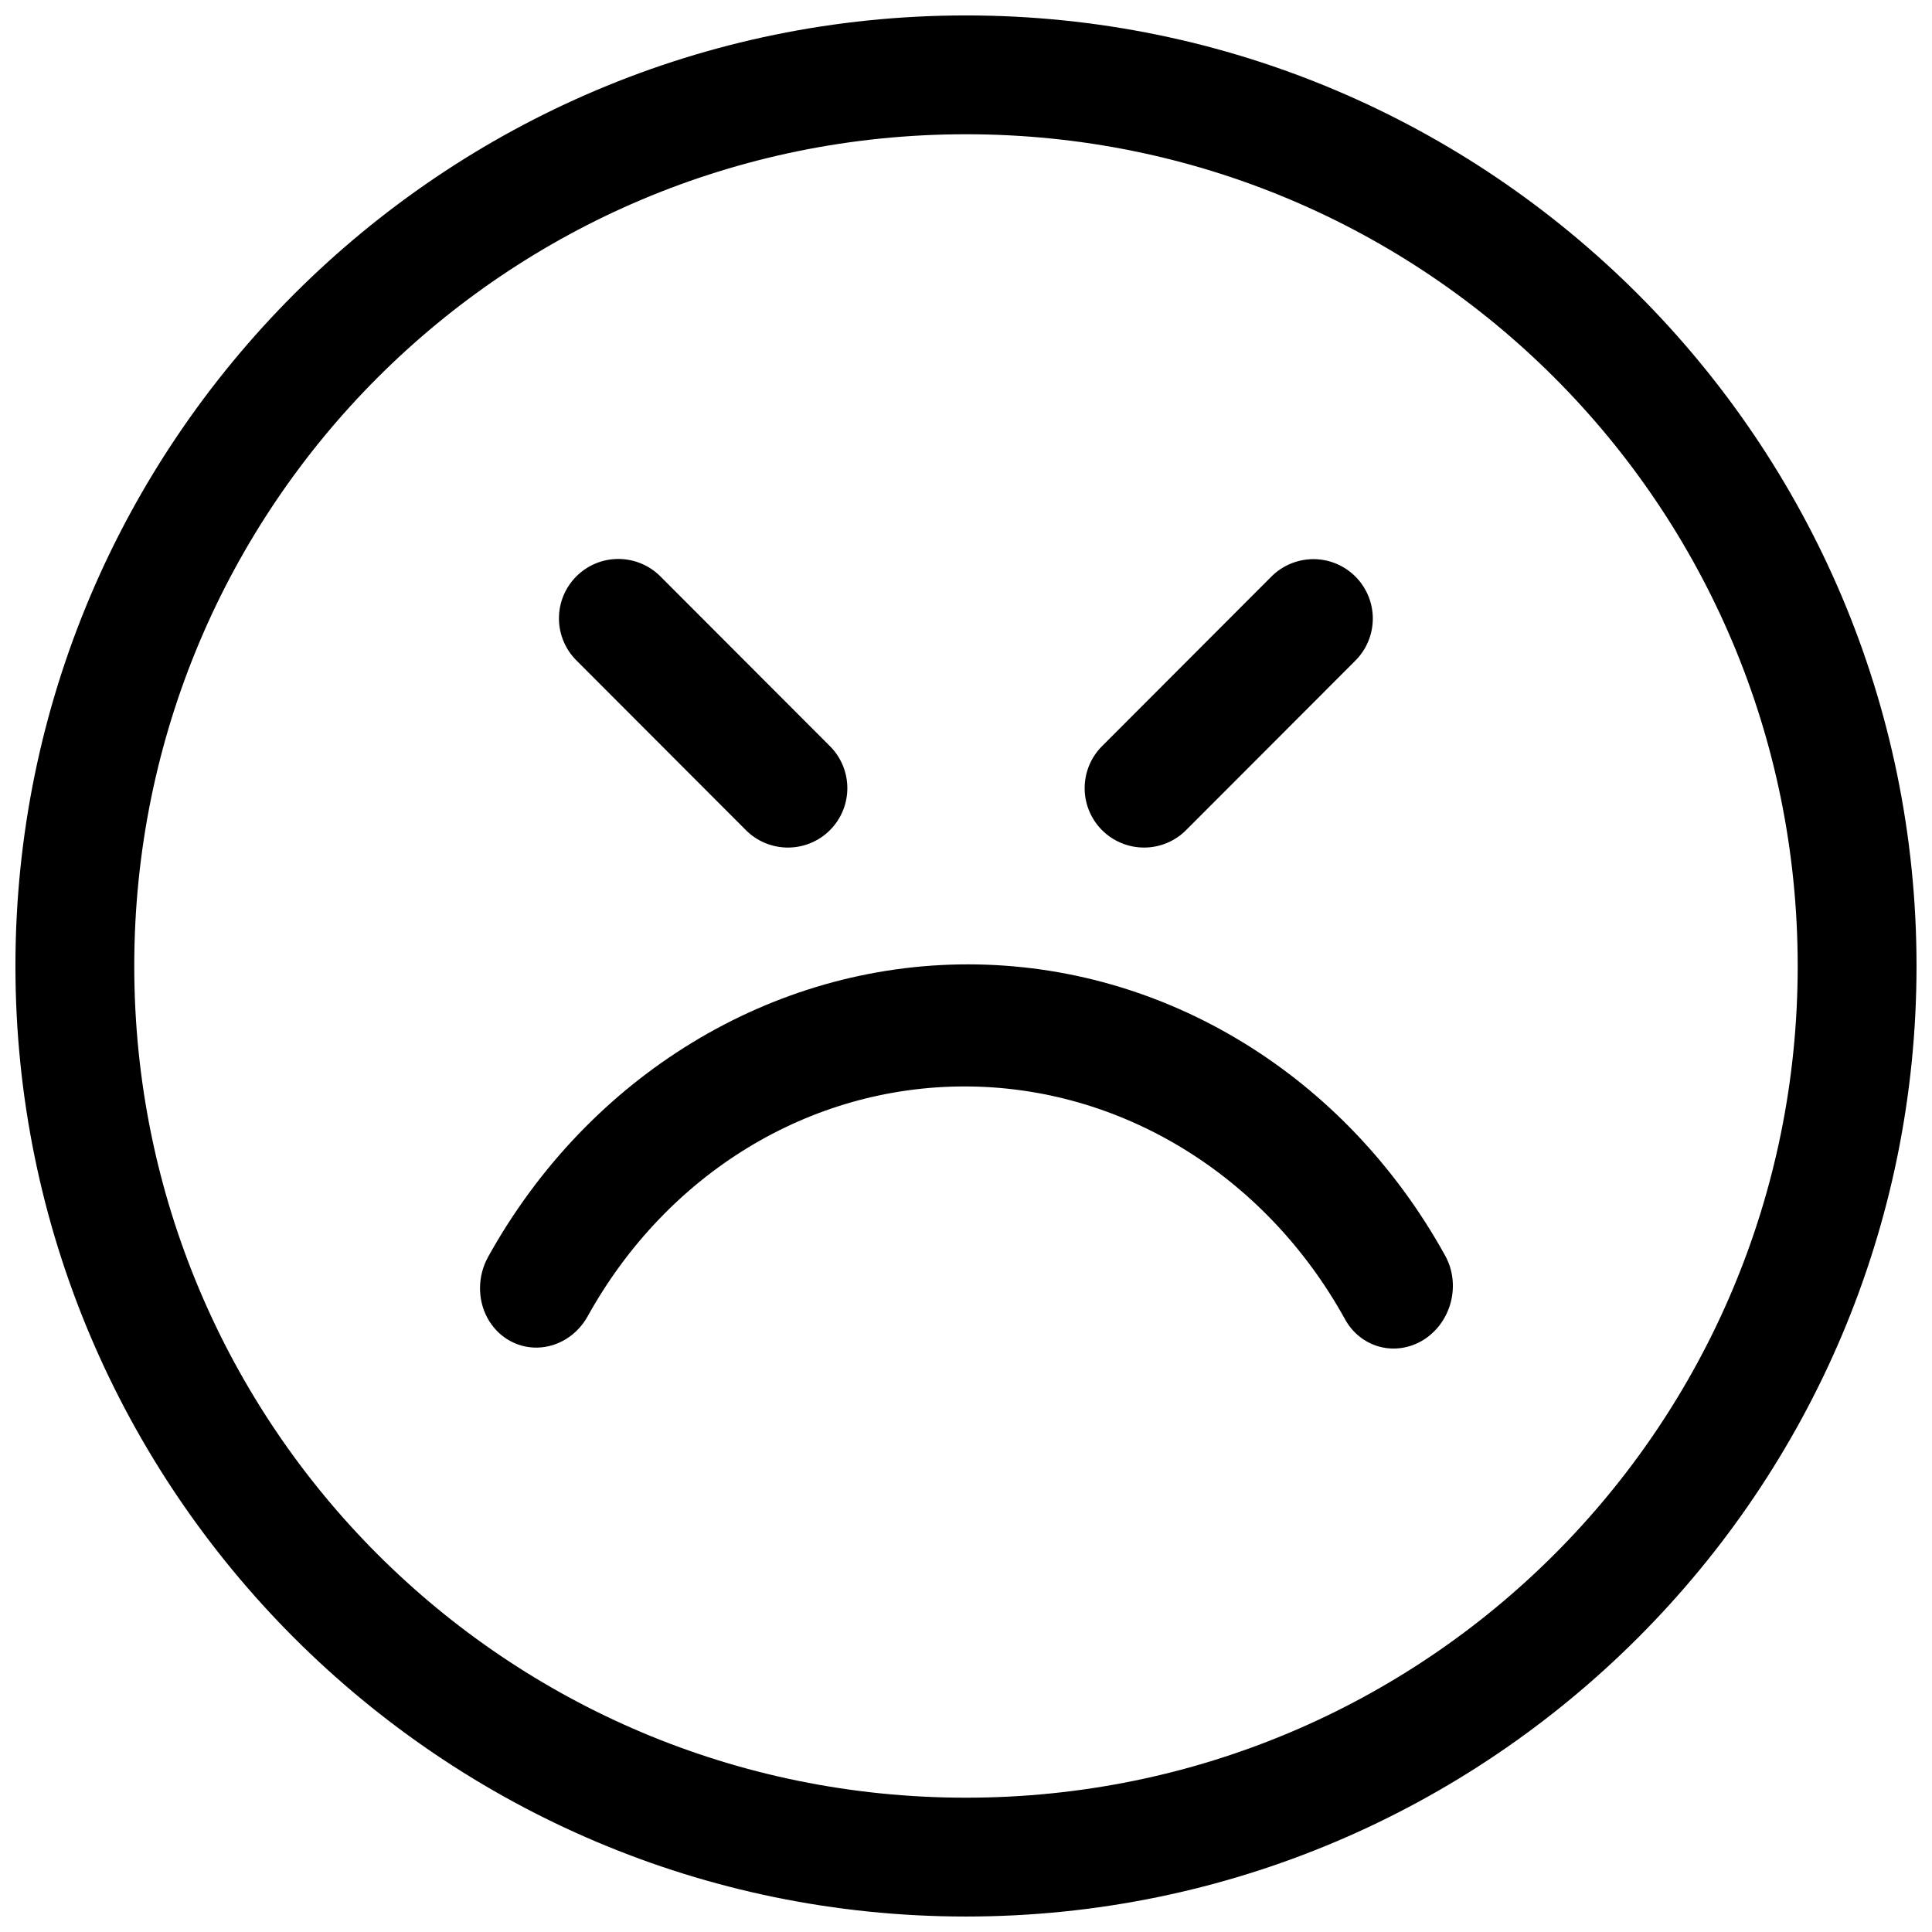 <?xml version="1.0" encoding="UTF-8"?>
<!-- Uploaded to: SVG Repo, www.svgrepo.com, Generator: SVG Repo Mixer Tools -->
<svg width="800px" height="800px" version="1.1" viewBox="144 144 512 512" xmlns="http://www.w3.org/2000/svg">
 <defs>
  <clipPath id="a">
   <path d="m148.09 148.09h503.81v503.81h-503.81z"/>
  </clipPath>
 </defs>
 <g clip-path="url(#a)">
  <path d="m400 148.09c-138.94 0-251.91 112.97-251.91 251.91s112.97 251.9 251.91 251.9c138.93 0 251.9-112.96 251.9-251.9s-112.97-251.91-251.9-251.91zm0 31.488c121.92 0 220.41 98.496 220.41 220.42 0 121.92-98.496 220.41-220.41 220.41-121.92 0-220.42-98.496-220.42-220.41 0-121.92 98.496-220.42 220.42-220.42zm-92.129 112.55c-4.207 0-8.234 1.684-11.191 4.672-2.957 2.992-4.598 7.039-4.551 11.246 0.047 4.203 1.773 8.215 4.797 11.141l44.523 44.586c2.934 3.055 6.969 4.797 11.199 4.84 4.231 0.043 8.301-1.617 11.293-4.609 2.992-2.992 4.656-7.062 4.613-11.293-0.043-4.234-1.789-8.27-4.84-11.199l-44.527-44.586c-2.965-3.066-7.051-4.797-11.316-4.797zm183.76 0.059c-4.086 0.113-7.965 1.812-10.824 4.738l-44.523 44.586c-3.055 2.93-4.797 6.965-4.84 11.199-0.043 4.231 1.617 8.301 4.609 11.293 2.992 2.992 7.062 4.652 11.293 4.609 4.234-0.043 8.27-1.785 11.199-4.84l44.527-44.586c3.035-2.969 4.742-7.039 4.738-11.285-0.008-4.246-1.73-8.309-4.777-11.27-3.043-2.957-7.156-4.562-11.402-4.445zm-91.082 107.38c-52.047-0.02-100.55 29.508-127.18 77.492-2.805 5.059-2.883 11.234-0.203 16.199 2.68 4.965 7.707 7.969 13.191 7.871 5.484-0.094 10.59-3.266 13.395-8.328 21.027-37.879 58.816-60.902 99.938-60.883 41.121 0.016 79.469 23.289 100.68 61.562 1.973 3.676 5.266 6.332 9.16 7.394 3.894 1.059 8.074 0.434 11.625-1.738 3.617-2.238 6.266-5.898 7.344-10.148 1.078-4.254 0.492-8.73-1.621-12.422-26.395-47.633-74.273-76.98-126.32-77z"/>
 </g>
</svg>